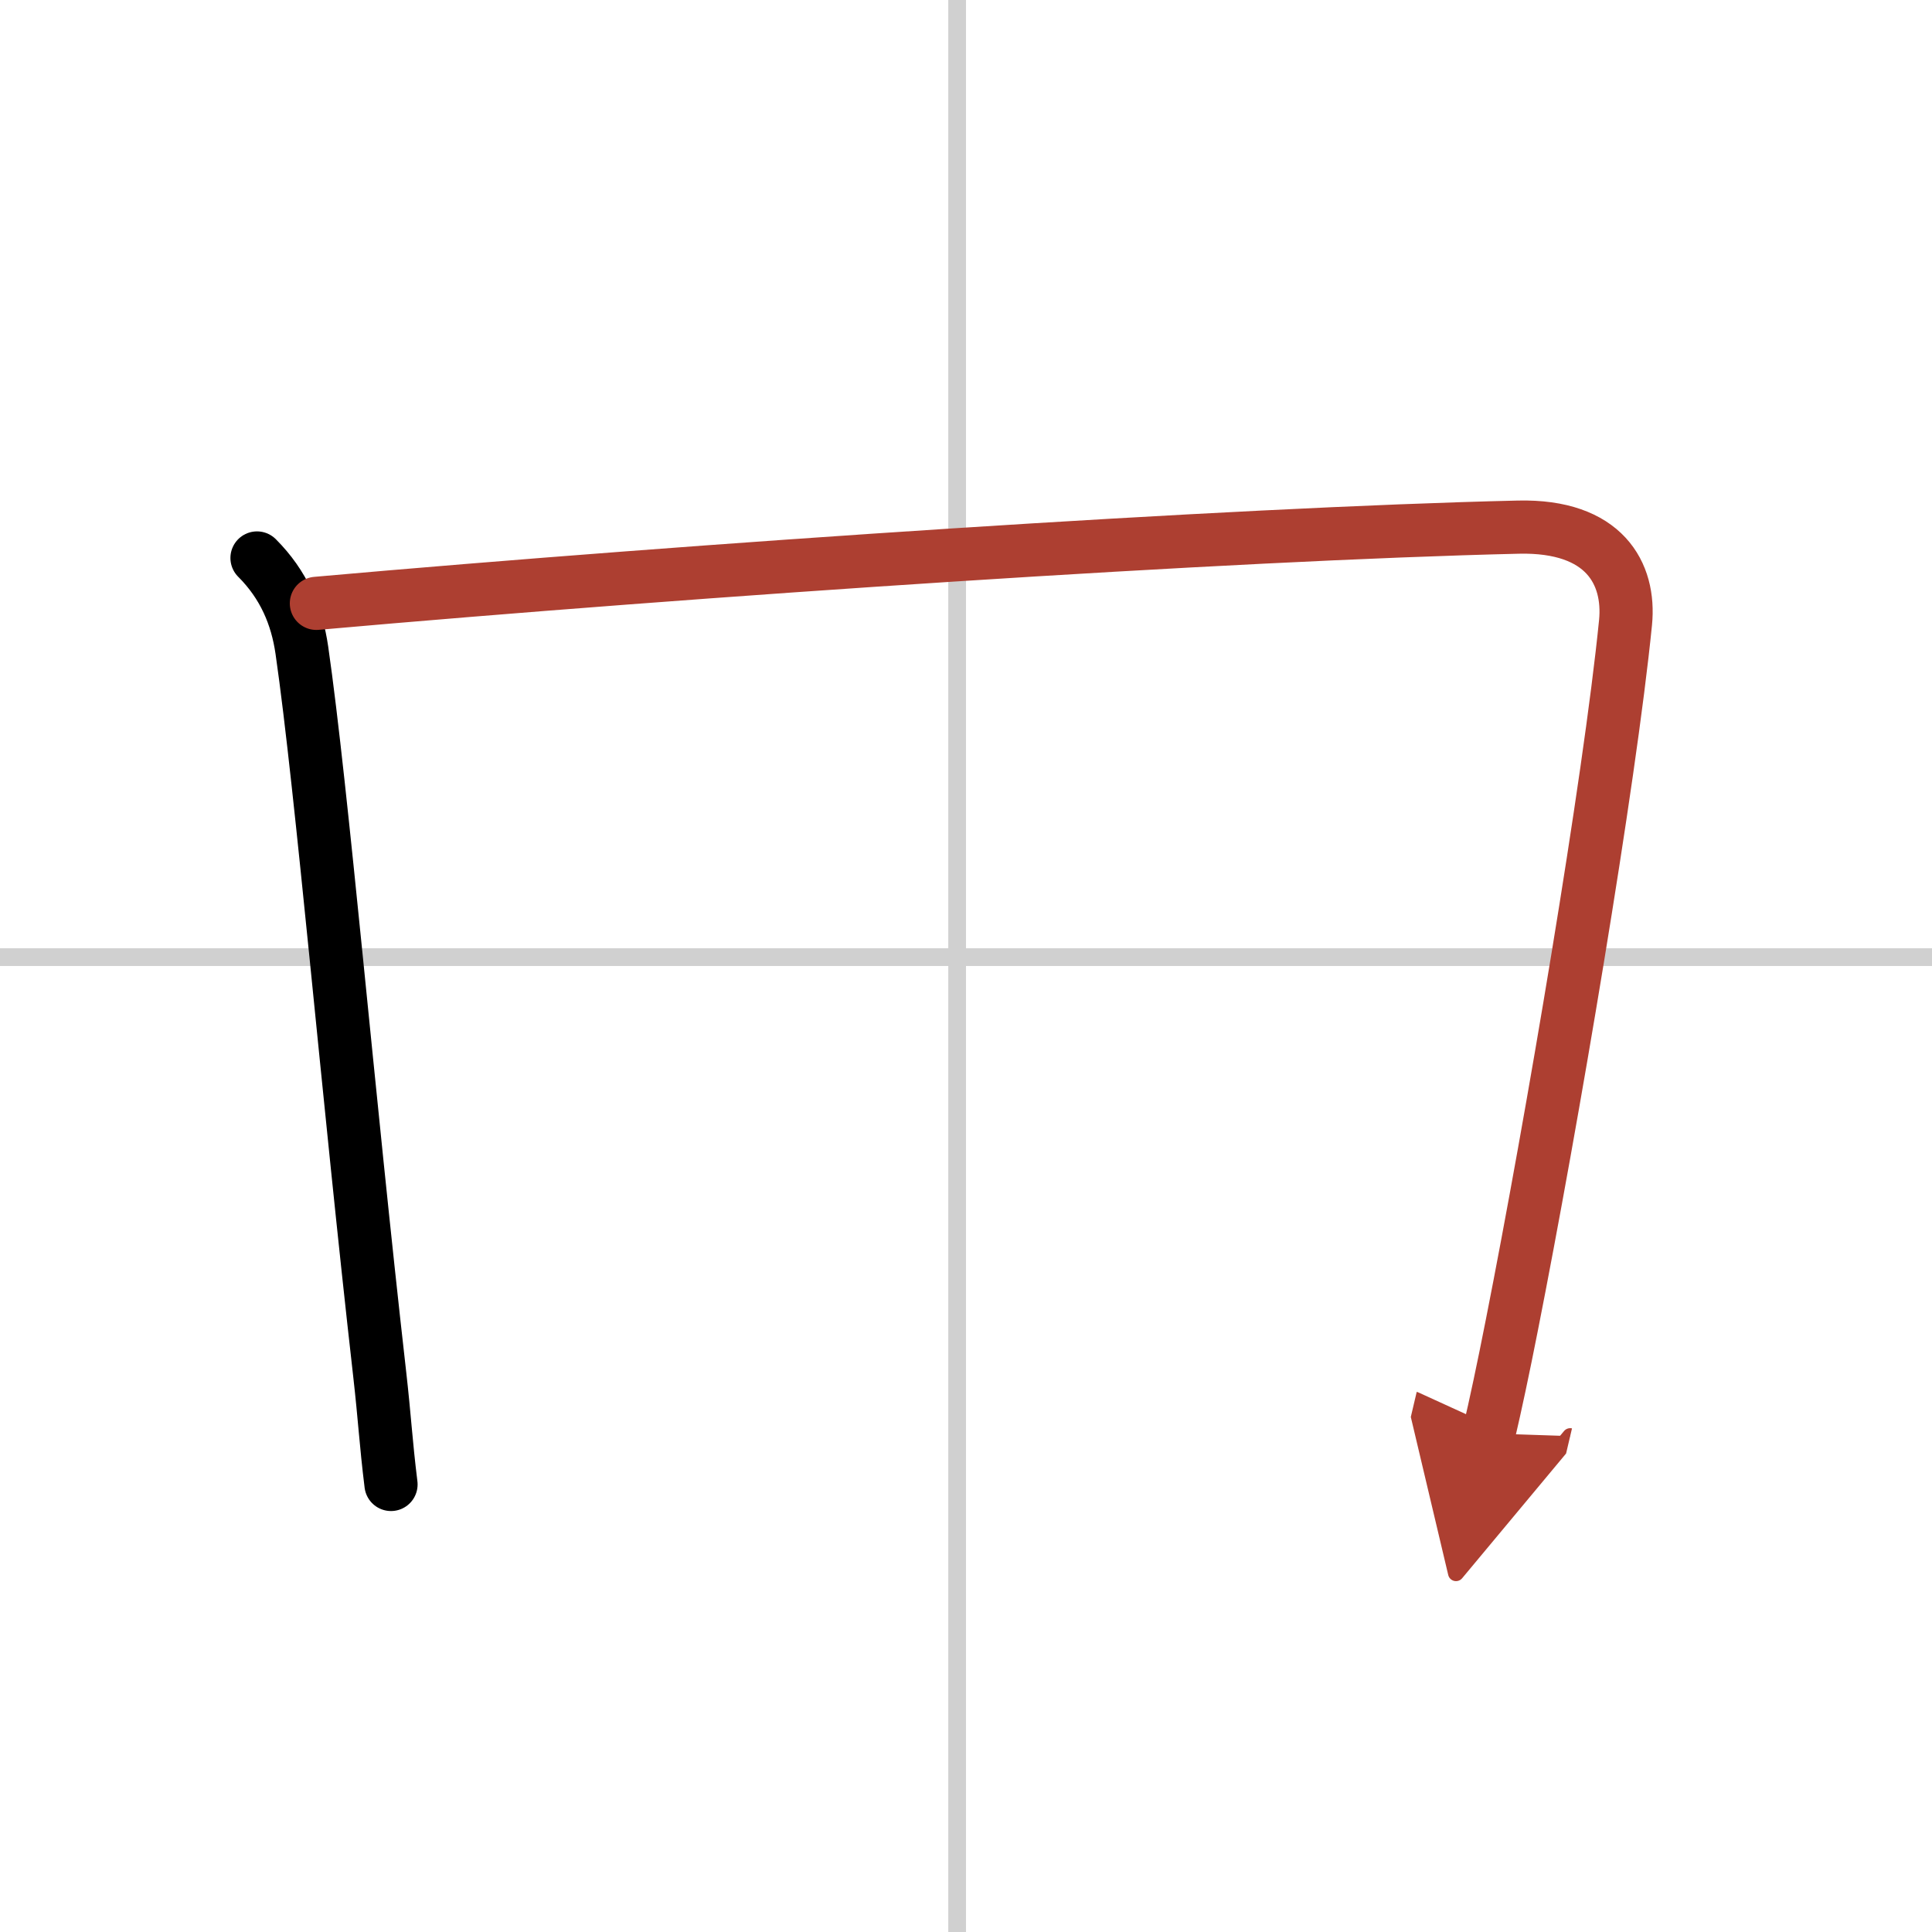 <svg width="400" height="400" viewBox="0 0 109 109" xmlns="http://www.w3.org/2000/svg"><defs><marker id="a" markerWidth="4" orient="auto" refX="1" refY="5" viewBox="0 0 10 10"><polyline points="0 0 10 5 0 10 1 5" fill="#ad3f31" stroke="#ad3f31"/></marker></defs><g fill="none" stroke="#000" stroke-linecap="round" stroke-linejoin="round" stroke-width="3"><rect width="100%" height="100%" fill="#fff" stroke="#fff"/><line x1="54" x2="54" y2="109" stroke="#d0d0d0" stroke-width="1"/><line x2="109" y1="54" y2="54" stroke="#d0d0d0" stroke-width="1"/><path d="m14.5 31.48c1.51 1.51 2.25 3.27 2.53 5.2 1.14 7.9 2.61 25.18 4.39 40.83 0.29 2.55 0.34 3.81 0.64 6.24"/><path d="m17.85 34.04c21.65-1.92 51.52-3.92 67.82-4.3 4.85-0.11 6.31 2.62 6.04 5.38-0.9 9.02-4.17 28.29-6.41 39.62-0.49 2.49-0.94 4.6-1.3 6.13" marker-end="url(#a)" stroke="#ad3f31"/></g></svg>
